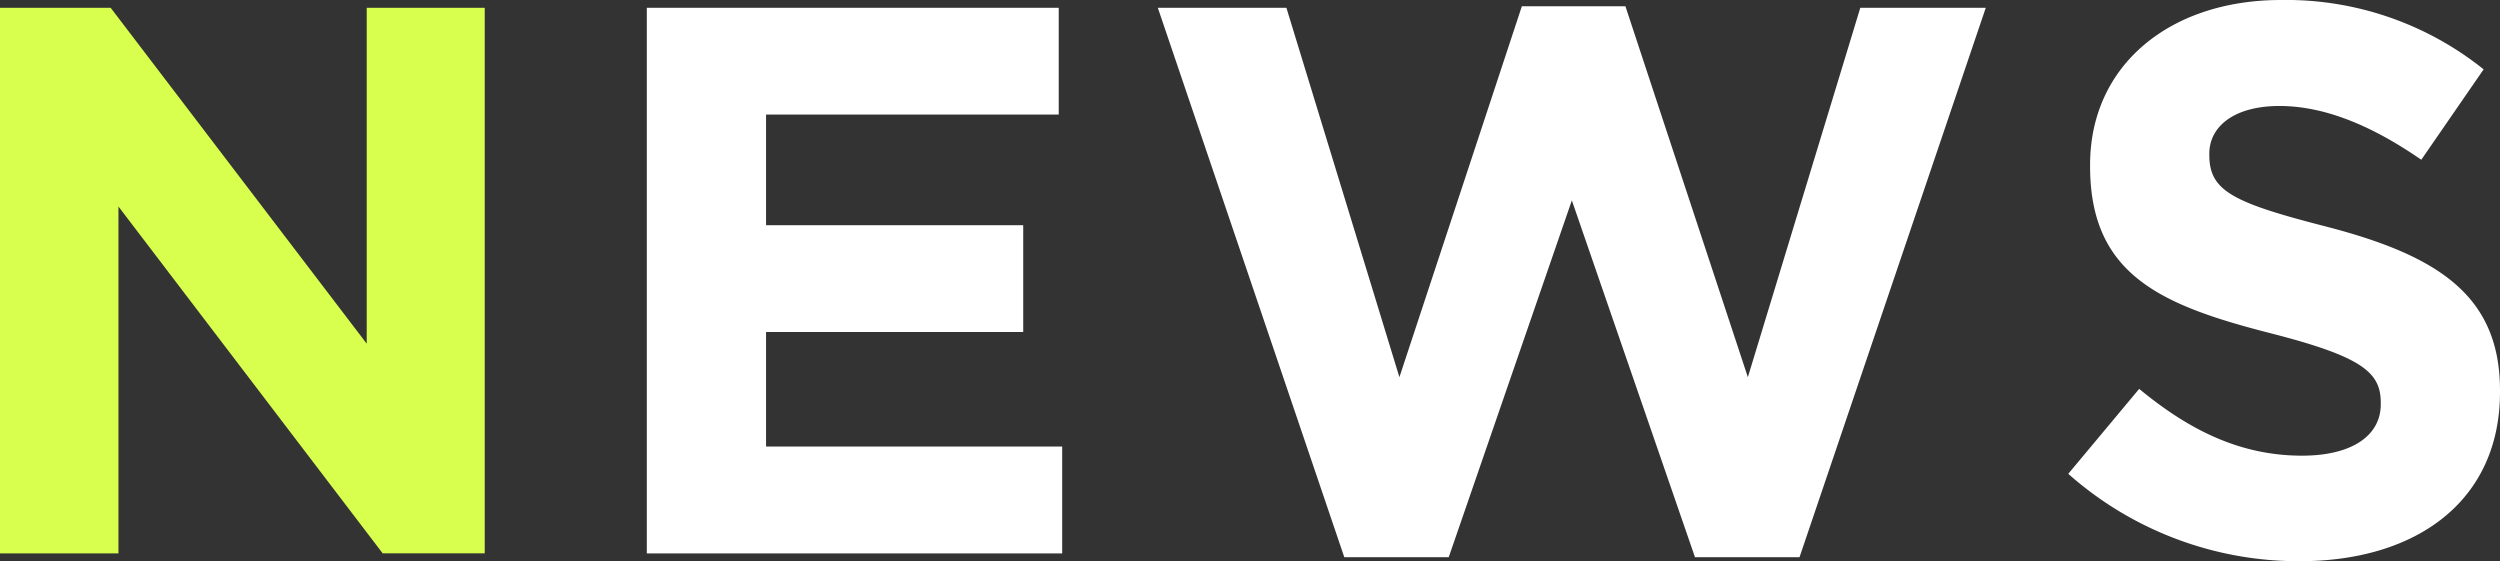 <svg height="50.41" viewBox="0 0 224.56 50.41" width="224.56" xmlns="http://www.w3.org/2000/svg"><rect x="0" y="0" width="224.56" height="50.41" fill="#333333" stroke="none"/><path d="m0 .7h9.94l23 30.17v-30.17h10.6v49h-9.17l-23.73-31.15v31.16h-10.64z" fill="#d9ff4e"/><g fill="#fff"><path d="m58.1.7h37v9.59h-26.29v9.94h23.1v9.59h-23.1v10.29h26.6v9.6h-37.31z"/><path d="m104 .7h11.55l10.15 33.18 11-33.32h9.3l11 33.32 10.1-33.18h11.27l-16.73 49.35h-9.39l-11.06-32.05-11.06 32.05h-9.38z"/><path d="m185.78 42.56 6.37-7.63c4.41 3.64 9 6 14.63 6 4.41 0 7.07-1.75 7.07-4.62v-.14c0-2.73-1.68-4.13-9.87-6.23-9.87-2.52-16.24-5.25-16.24-15v-.14c0-8.92 7.14-14.8 17.15-14.8a28.36 28.36 0 0 1 18.2 6.23l-5.6 8.12c-4.34-3-8.61-4.83-12.74-4.83s-6.3 1.89-6.3 4.27v.14c0 3.22 2.1 4.27 10.57 6.44 9.94 2.59 15.54 6.16 15.54 14.7v.14c0 9.73-7.42 15.2-18 15.2a31.19 31.19 0 0 1 -20.78-7.85z"/></g></svg>